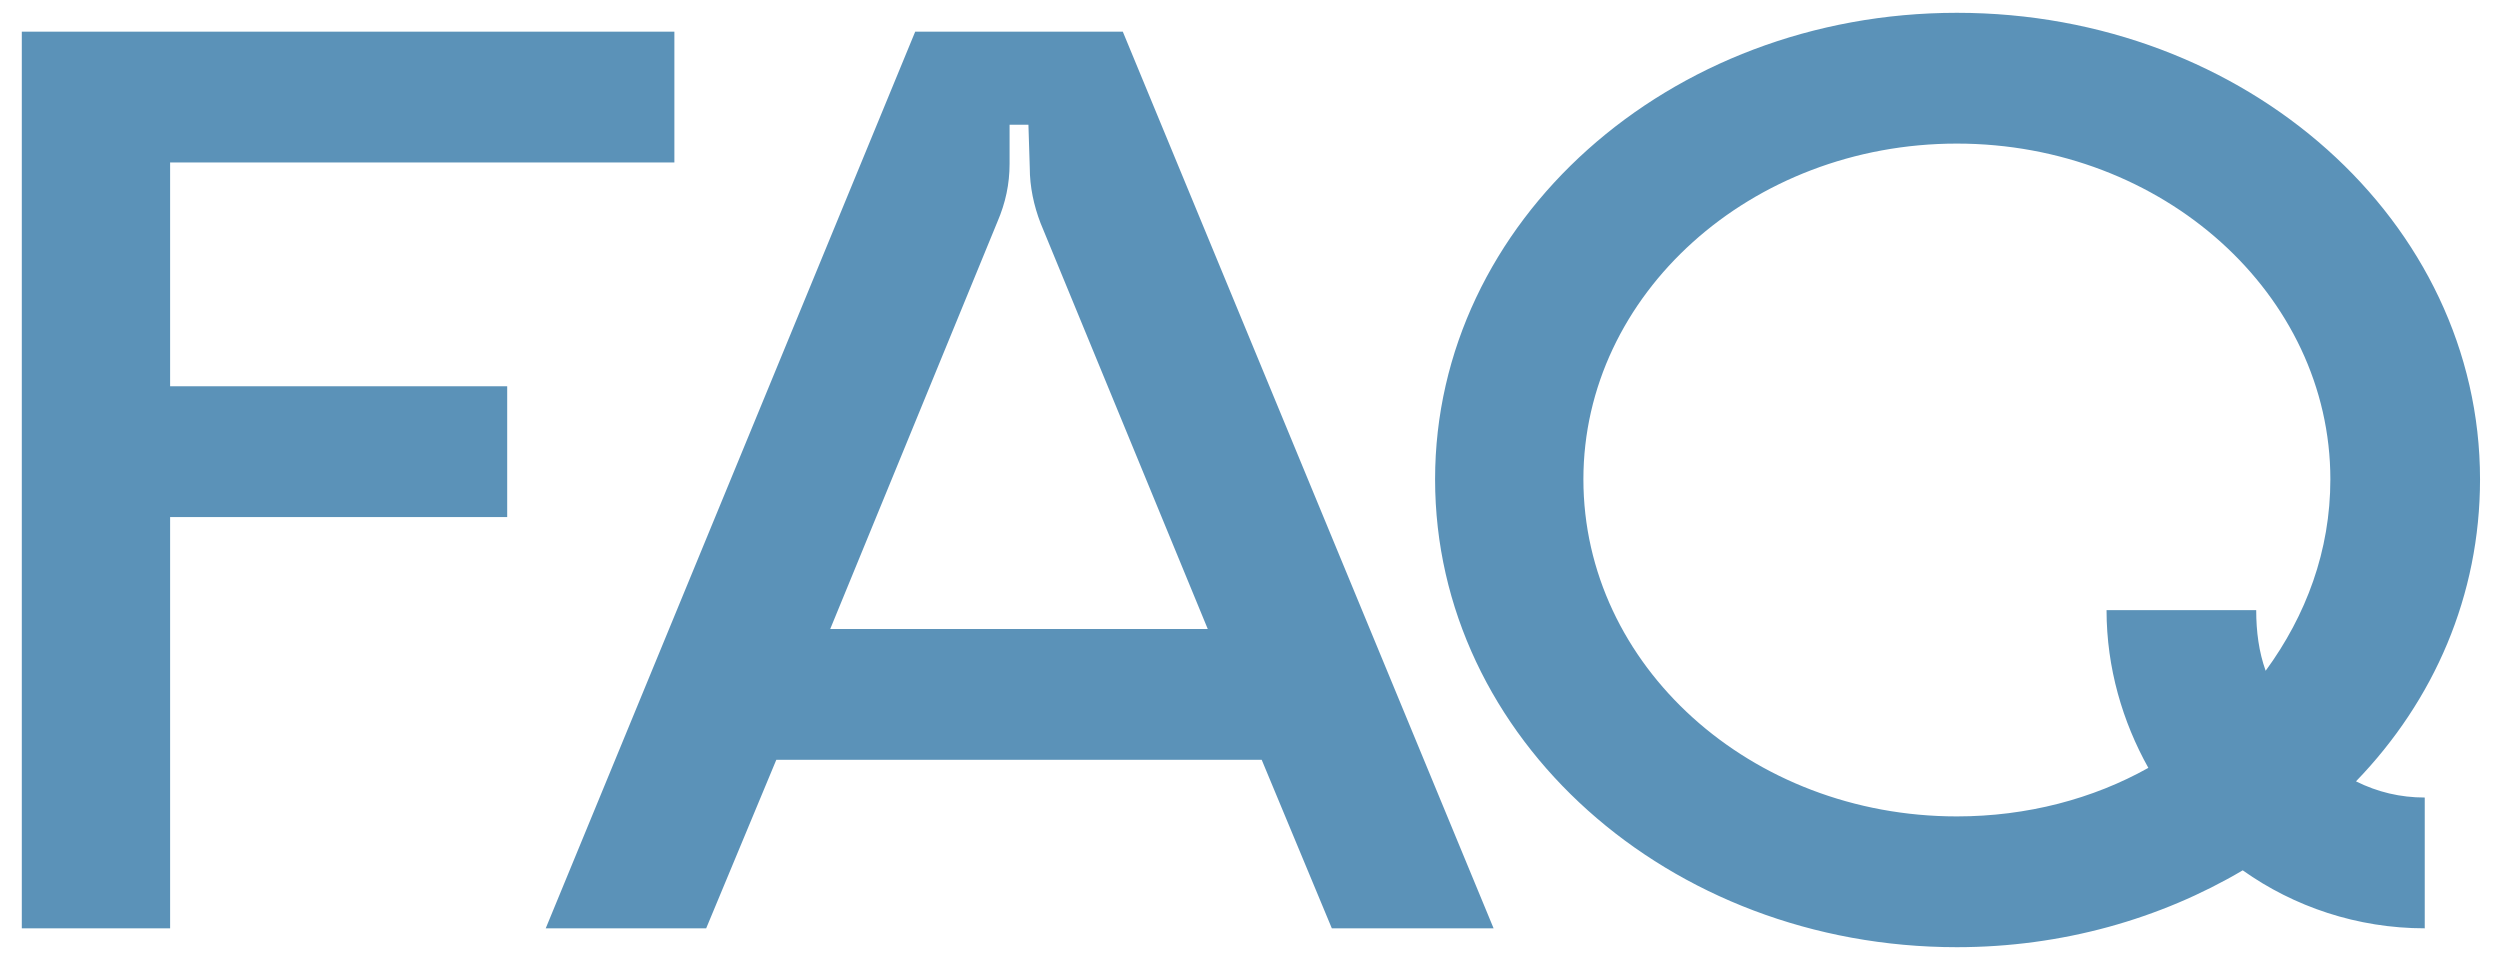 <?xml version="1.0" encoding="UTF-8"?> <svg xmlns="http://www.w3.org/2000/svg" width="89" height="34" viewBox="0 0 89 34" fill="none"> <path d="M24.008 5.784H6.056V13.752H18.056V18.408H6.056V33.048H0.776V1.128H24.008V5.784ZM39.972 1.128L53.172 33.048H47.413L44.916 27.048H27.637L25.14 33.048H19.428L32.581 1.128H39.972ZM29.556 22.392H42.996L37.044 7.944C36.804 7.32 36.66 6.648 36.66 5.976L36.612 4.44H35.941V5.832C35.941 6.552 35.797 7.224 35.508 7.896L29.556 22.392ZM88.289 17.064C88.289 21.192 86.657 24.936 83.873 27.816C84.641 28.2 85.457 28.392 86.321 28.392V33.048C83.921 33.048 81.665 32.28 79.841 30.984C76.913 32.712 73.409 33.72 69.665 33.72C59.393 33.72 51.089 26.28 51.089 17.064C51.089 7.896 59.393 0.456 69.665 0.456C79.985 0.456 88.289 7.896 88.289 17.064ZM80.657 23.88C82.097 21.912 82.961 19.608 82.961 17.064C82.961 10.488 77.009 5.112 69.665 5.112C62.321 5.112 56.369 10.488 56.369 17.064C56.369 23.688 62.321 29.064 69.665 29.064C72.161 29.064 74.513 28.44 76.481 27.336C75.569 25.704 74.993 23.784 74.993 21.72H80.321C80.321 22.488 80.417 23.208 80.657 23.88Z" fill="#5B92B8"></path> </svg> 